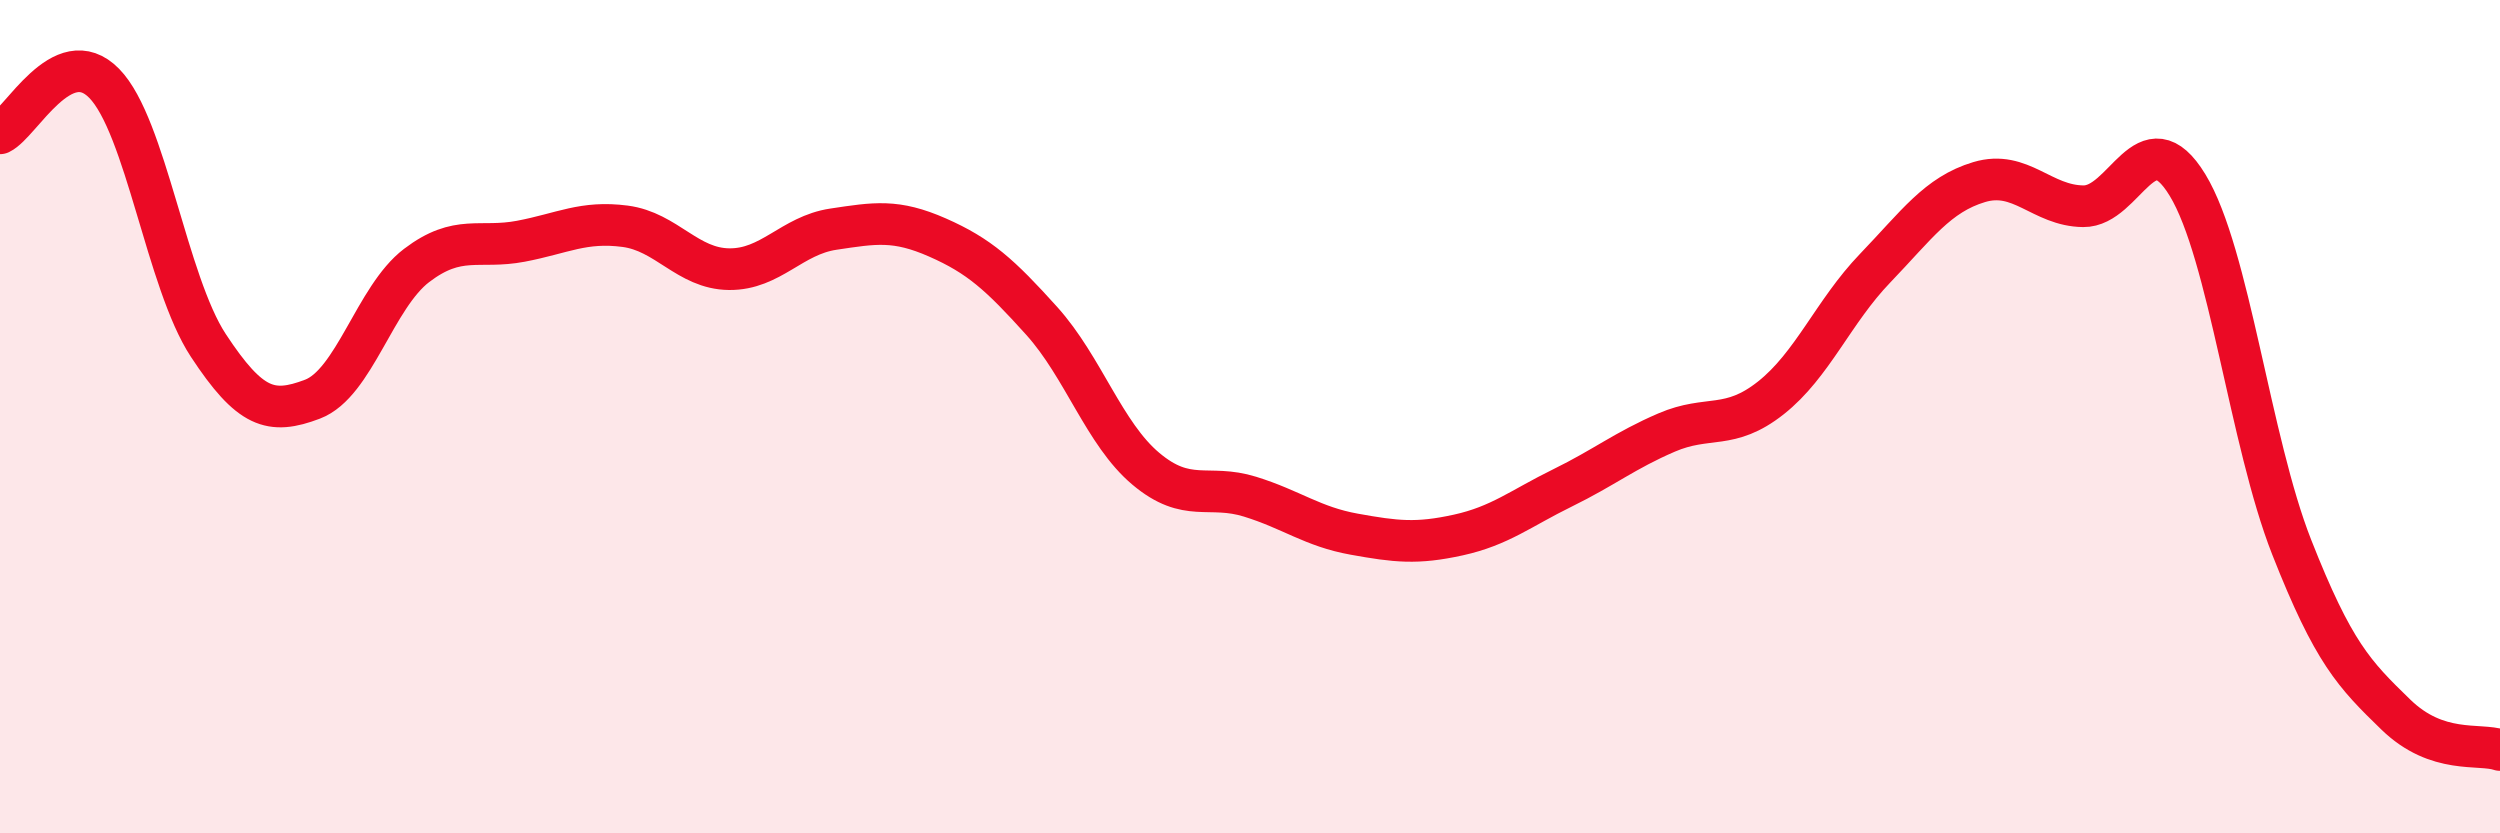
    <svg width="60" height="20" viewBox="0 0 60 20" xmlns="http://www.w3.org/2000/svg">
      <path
        d="M 0,3.2 C 0.5,2.96 1.5,0.98 2.5,2 C 3.5,3.02 4,6.77 5,8.29 C 6,9.81 6.5,9.96 7.5,9.58 C 8.5,9.2 9,7.13 10,6.37 C 11,5.61 11.5,5.98 12.5,5.79 C 13.5,5.6 14,5.3 15,5.43 C 16,5.56 16.5,6.45 17.5,6.46 C 18.5,6.47 19,5.65 20,5.5 C 21,5.35 21.5,5.26 22.5,5.7 C 23.5,6.14 24,6.59 25,7.7 C 26,8.81 26.5,10.41 27.5,11.25 C 28.5,12.09 29,11.61 30,11.92 C 31,12.23 31.5,12.64 32.5,12.82 C 33.5,13 34,13.06 35,12.84 C 36,12.62 36.5,12.2 37.5,11.71 C 38.5,11.22 39,10.81 40,10.38 C 41,9.95 41.5,10.34 42.5,9.55 C 43.5,8.76 44,7.48 45,6.44 C 46,5.4 46.5,4.67 47.5,4.37 C 48.5,4.07 49,4.94 50,4.95 C 51,4.96 51.5,2.8 52.5,4.44 C 53.5,6.08 54,10.59 55,13.13 C 56,15.67 56.5,16.18 57.5,17.15 C 58.5,18.12 59.5,17.83 60,18L60 20L0 20Z"
        fill="#EB0A25"
        opacity="0.1"
        stroke-linecap="round"
        stroke-linejoin="round"
      />
      <path
        d="M 0,3.2 C 0.5,2.96 1.5,0.98 2.5,2 C 3.5,3.02 4,6.77 5,8.29 C 6,9.81 6.5,9.96 7.5,9.58 C 8.5,9.2 9,7.13 10,6.37 C 11,5.61 11.5,5.98 12.5,5.79 C 13.5,5.6 14,5.3 15,5.43 C 16,5.56 16.5,6.45 17.5,6.46 C 18.5,6.47 19,5.65 20,5.5 C 21,5.35 21.5,5.26 22.5,5.7 C 23.5,6.14 24,6.59 25,7.7 C 26,8.81 26.5,10.41 27.5,11.25 C 28.5,12.09 29,11.61 30,11.92 C 31,12.23 31.5,12.64 32.5,12.82 C 33.5,13 34,13.06 35,12.84 C 36,12.62 36.5,12.2 37.5,11.71 C 38.5,11.22 39,10.81 40,10.38 C 41,9.95 41.5,10.34 42.5,9.55 C 43.5,8.76 44,7.48 45,6.44 C 46,5.4 46.5,4.67 47.5,4.37 C 48.5,4.07 49,4.94 50,4.95 C 51,4.96 51.5,2.8 52.5,4.44 C 53.5,6.08 54,10.59 55,13.13 C 56,15.67 56.5,16.18 57.5,17.15 C 58.5,18.12 59.5,17.83 60,18"
        stroke="#EB0A25"
        stroke-width="1"
        fill="none"
        stroke-linecap="round"
        stroke-linejoin="round"
      />
    </svg>
  